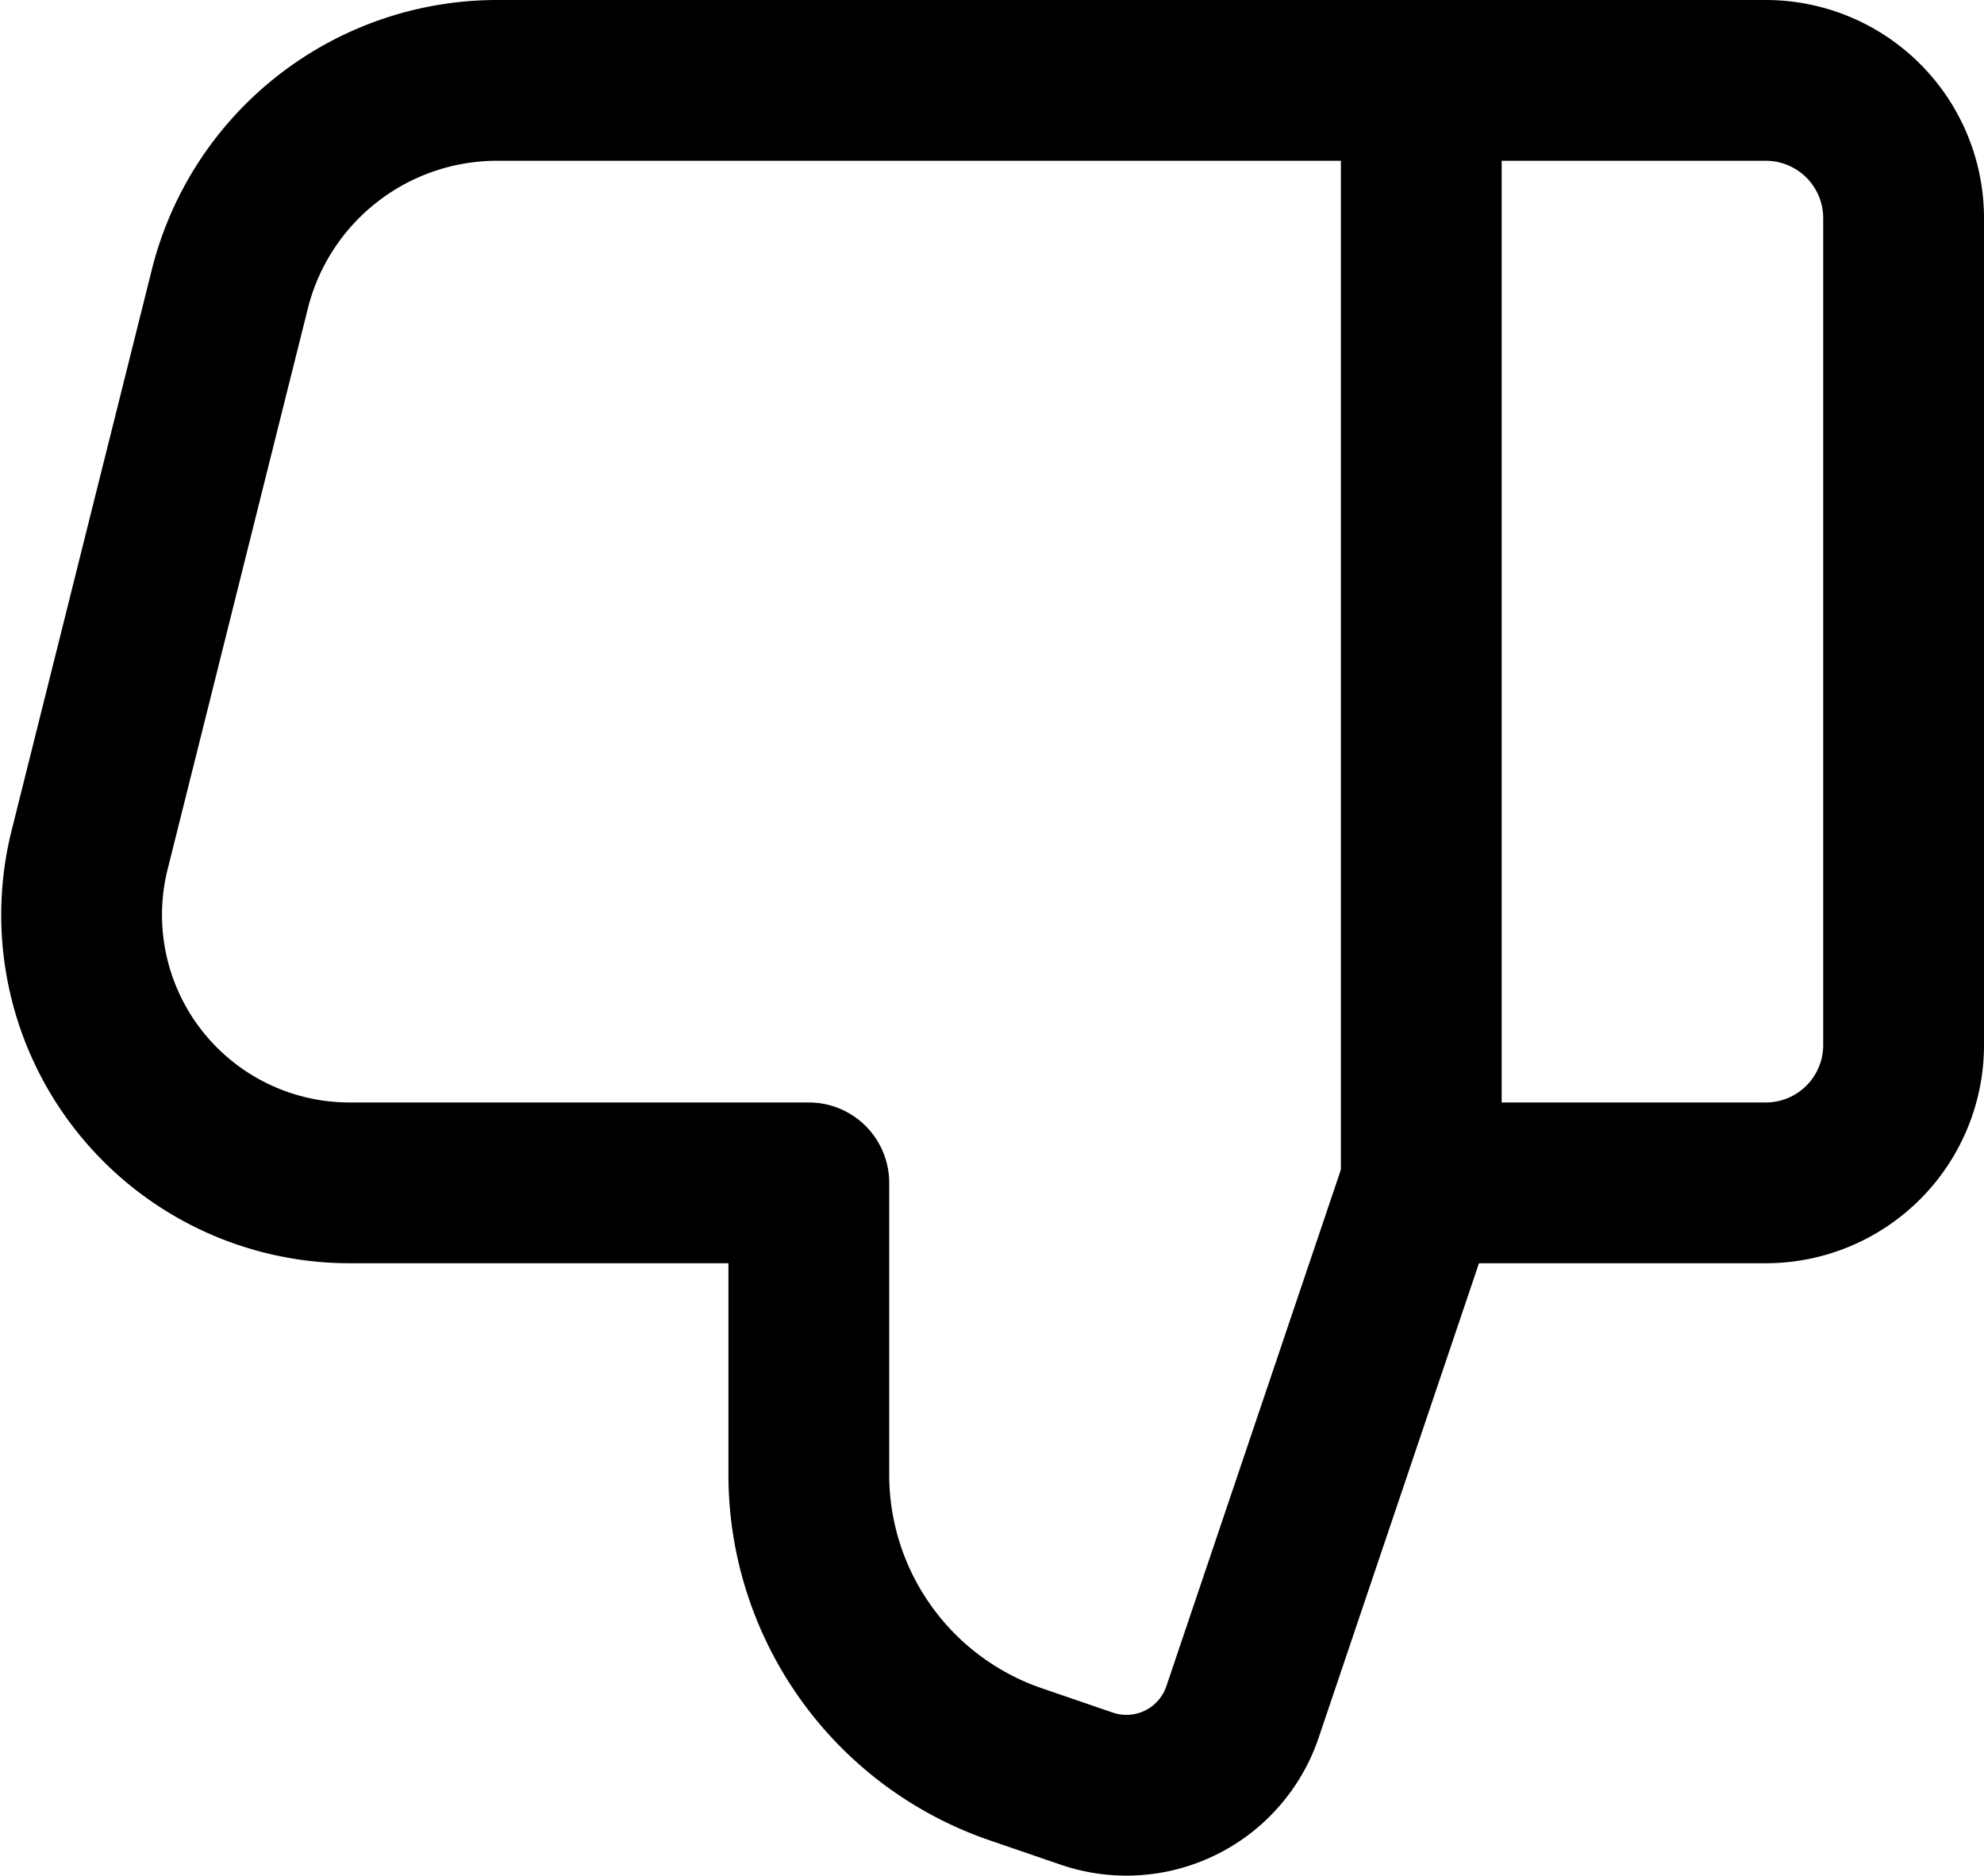 <svg xmlns="http://www.w3.org/2000/svg" width="18.51" height="17.505" viewBox="0 0 18.51 17.505">
  <defs>
    <style>
      .cls-1 {
        fill: none;
        stroke: #000;
        stroke-linecap: round;
        stroke-linejoin: round;
        stroke-miterlimit: 10;
        stroke-width: 1.5px;
      }
    </style>
  </defs>
  <g id="thumbs-up-like-3-big_copy" data-name="thumbs-up-like-3-big copy" transform="translate(17.76 16.75) rotate(-180)">
    <path id="Path" class="cls-1" d="M10.214,5.714H14.5A2.5,2.5,0,0,1,16.924,8.82l-1.308,5.232A2.571,2.571,0,0,1,13.122,16H1.286A1.286,1.286,0,0,1,0,14.714V7A1.286,1.286,0,0,1,1.286,5.714H4.5v0L6.168.777A1.143,1.143,0,0,1,7.621.062l.662.227a2.857,2.857,0,0,1,1.931,2.7v2.72"/>
    <path id="Path-2" data-name="Path" class="cls-1" d="M.5,10.283V0" transform="translate(4 5.714)"/>
  </g>
</svg>
